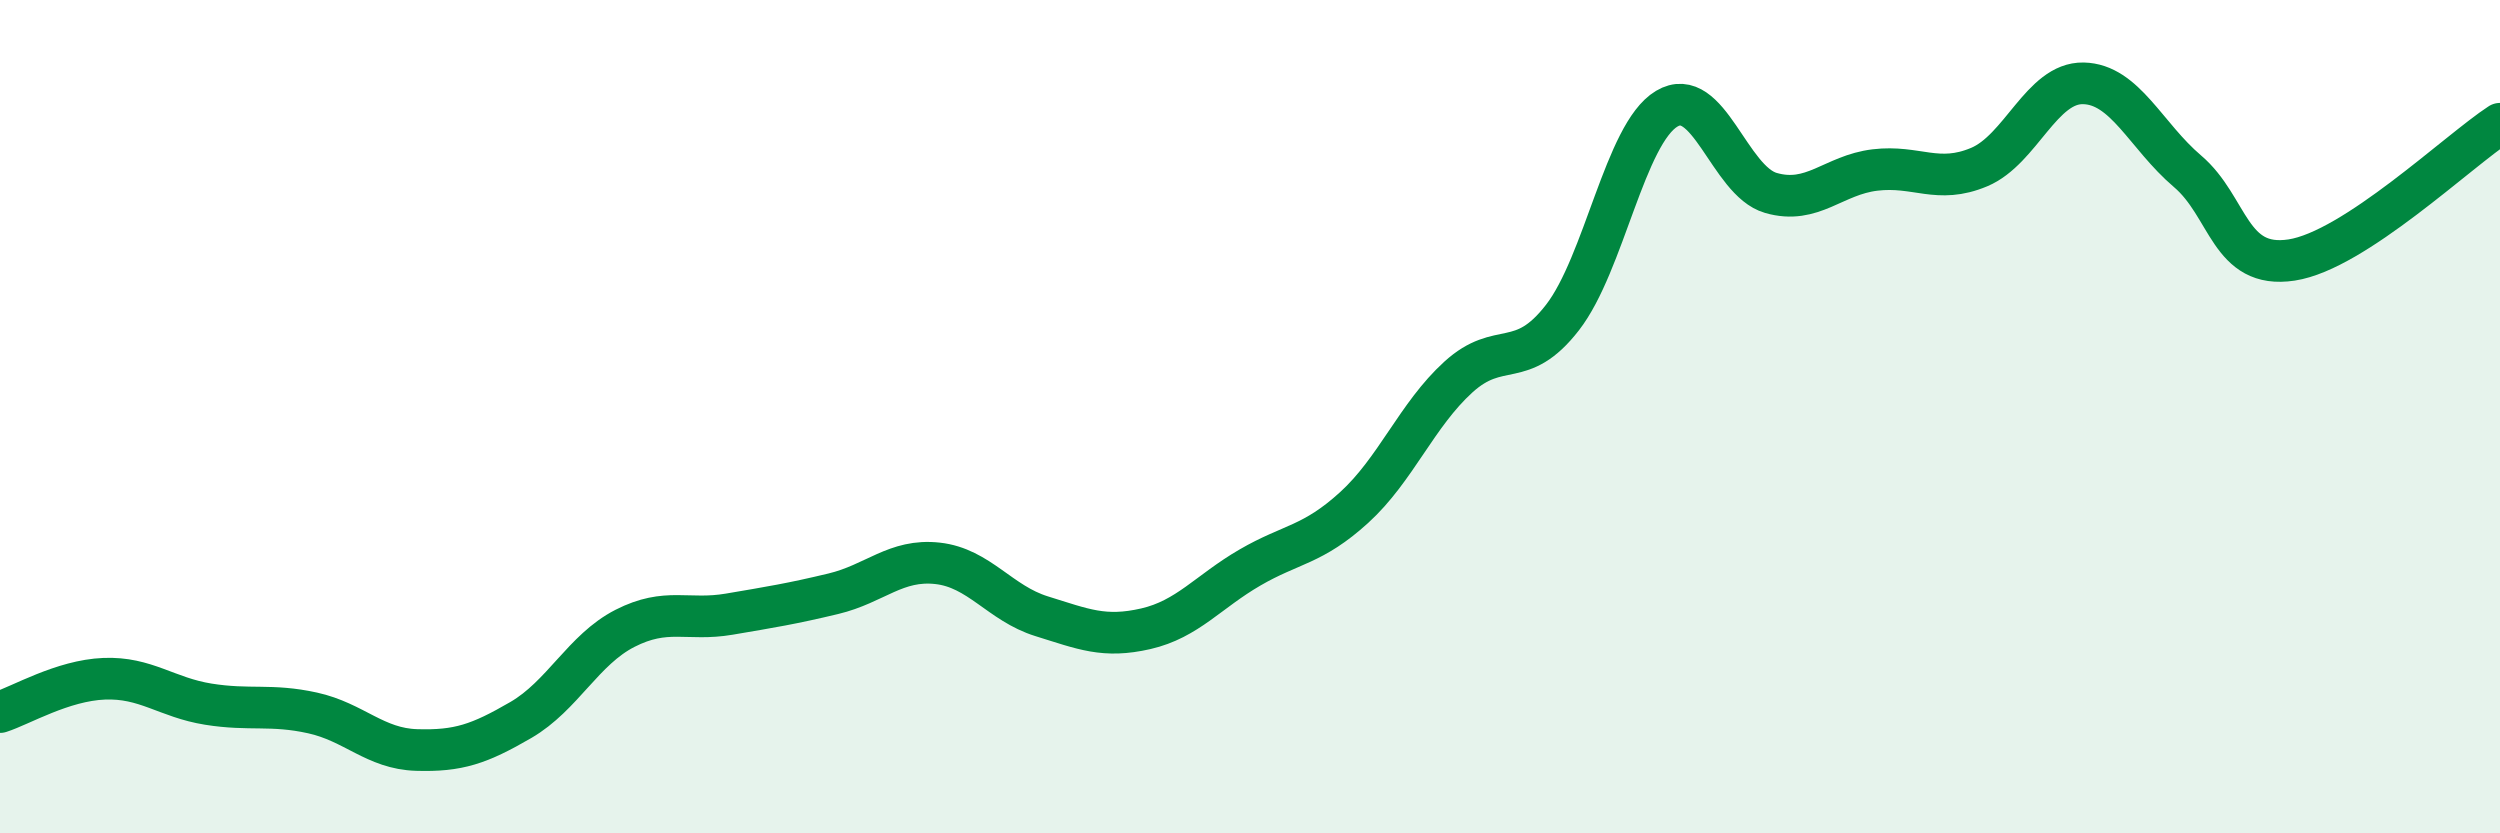 
    <svg width="60" height="20" viewBox="0 0 60 20" xmlns="http://www.w3.org/2000/svg">
      <path
        d="M 0,17.09 C 0.5,16.93 1.5,16.33 2.5,16.29 C 3.5,16.25 4,16.74 5,16.9 C 6,17.06 6.5,16.89 7.5,17.11 C 8.5,17.33 9,17.97 10,18 C 11,18.03 11.5,17.86 12.5,17.28 C 13.5,16.7 14,15.59 15,15.08 C 16,14.57 16.5,14.91 17.5,14.74 C 18.5,14.57 19,14.49 20,14.25 C 21,14.01 21.5,13.41 22.5,13.52 C 23.5,13.63 24,14.48 25,14.79 C 26,15.1 26.5,15.32 27.5,15.09 C 28.5,14.86 29,14.2 30,13.62 C 31,13.04 31.5,13.09 32.5,12.18 C 33.5,11.27 34,9.96 35,9.05 C 36,8.14 36.5,8.91 37.5,7.62 C 38.5,6.33 39,3.21 40,2.61 C 41,2.01 41.5,4.34 42.5,4.63 C 43.5,4.92 44,4.2 45,4.08 C 46,3.96 46.5,4.43 47.5,4.01 C 48.5,3.59 49,1.98 50,2 C 51,2.02 51.5,3.26 52.5,4.11 C 53.5,4.96 53.5,6.47 55,6.24 C 56.5,6.01 59,3.62 60,2.97L60 20L0 20Z"
        fill="#008740"
        opacity="0.1"
        stroke-linecap="round"
        stroke-linejoin="round"
      />
      <path
        d="M 0,17.09 C 0.5,16.93 1.5,16.33 2.5,16.29 C 3.5,16.25 4,16.74 5,16.9 C 6,17.06 6.5,16.89 7.5,17.11 C 8.5,17.33 9,17.97 10,18 C 11,18.03 11.5,17.86 12.5,17.28 C 13.5,16.7 14,15.59 15,15.08 C 16,14.57 16.5,14.91 17.5,14.74 C 18.5,14.57 19,14.49 20,14.25 C 21,14.01 21.5,13.41 22.5,13.52 C 23.5,13.63 24,14.48 25,14.79 C 26,15.1 26.5,15.32 27.5,15.09 C 28.5,14.86 29,14.2 30,13.62 C 31,13.04 31.5,13.09 32.5,12.18 C 33.5,11.27 34,9.96 35,9.05 C 36,8.14 36.5,8.91 37.5,7.62 C 38.5,6.33 39,3.21 40,2.61 C 41,2.01 41.5,4.34 42.5,4.63 C 43.5,4.92 44,4.2 45,4.08 C 46,3.96 46.5,4.43 47.5,4.01 C 48.5,3.59 49,1.98 50,2 C 51,2.02 51.5,3.26 52.5,4.11 C 53.5,4.96 53.5,6.47 55,6.24 C 56.5,6.01 59,3.62 60,2.97"
        stroke="#008740"
        stroke-width="1"
        fill="none"
        stroke-linecap="round"
        stroke-linejoin="round"
      />
    </svg>
  